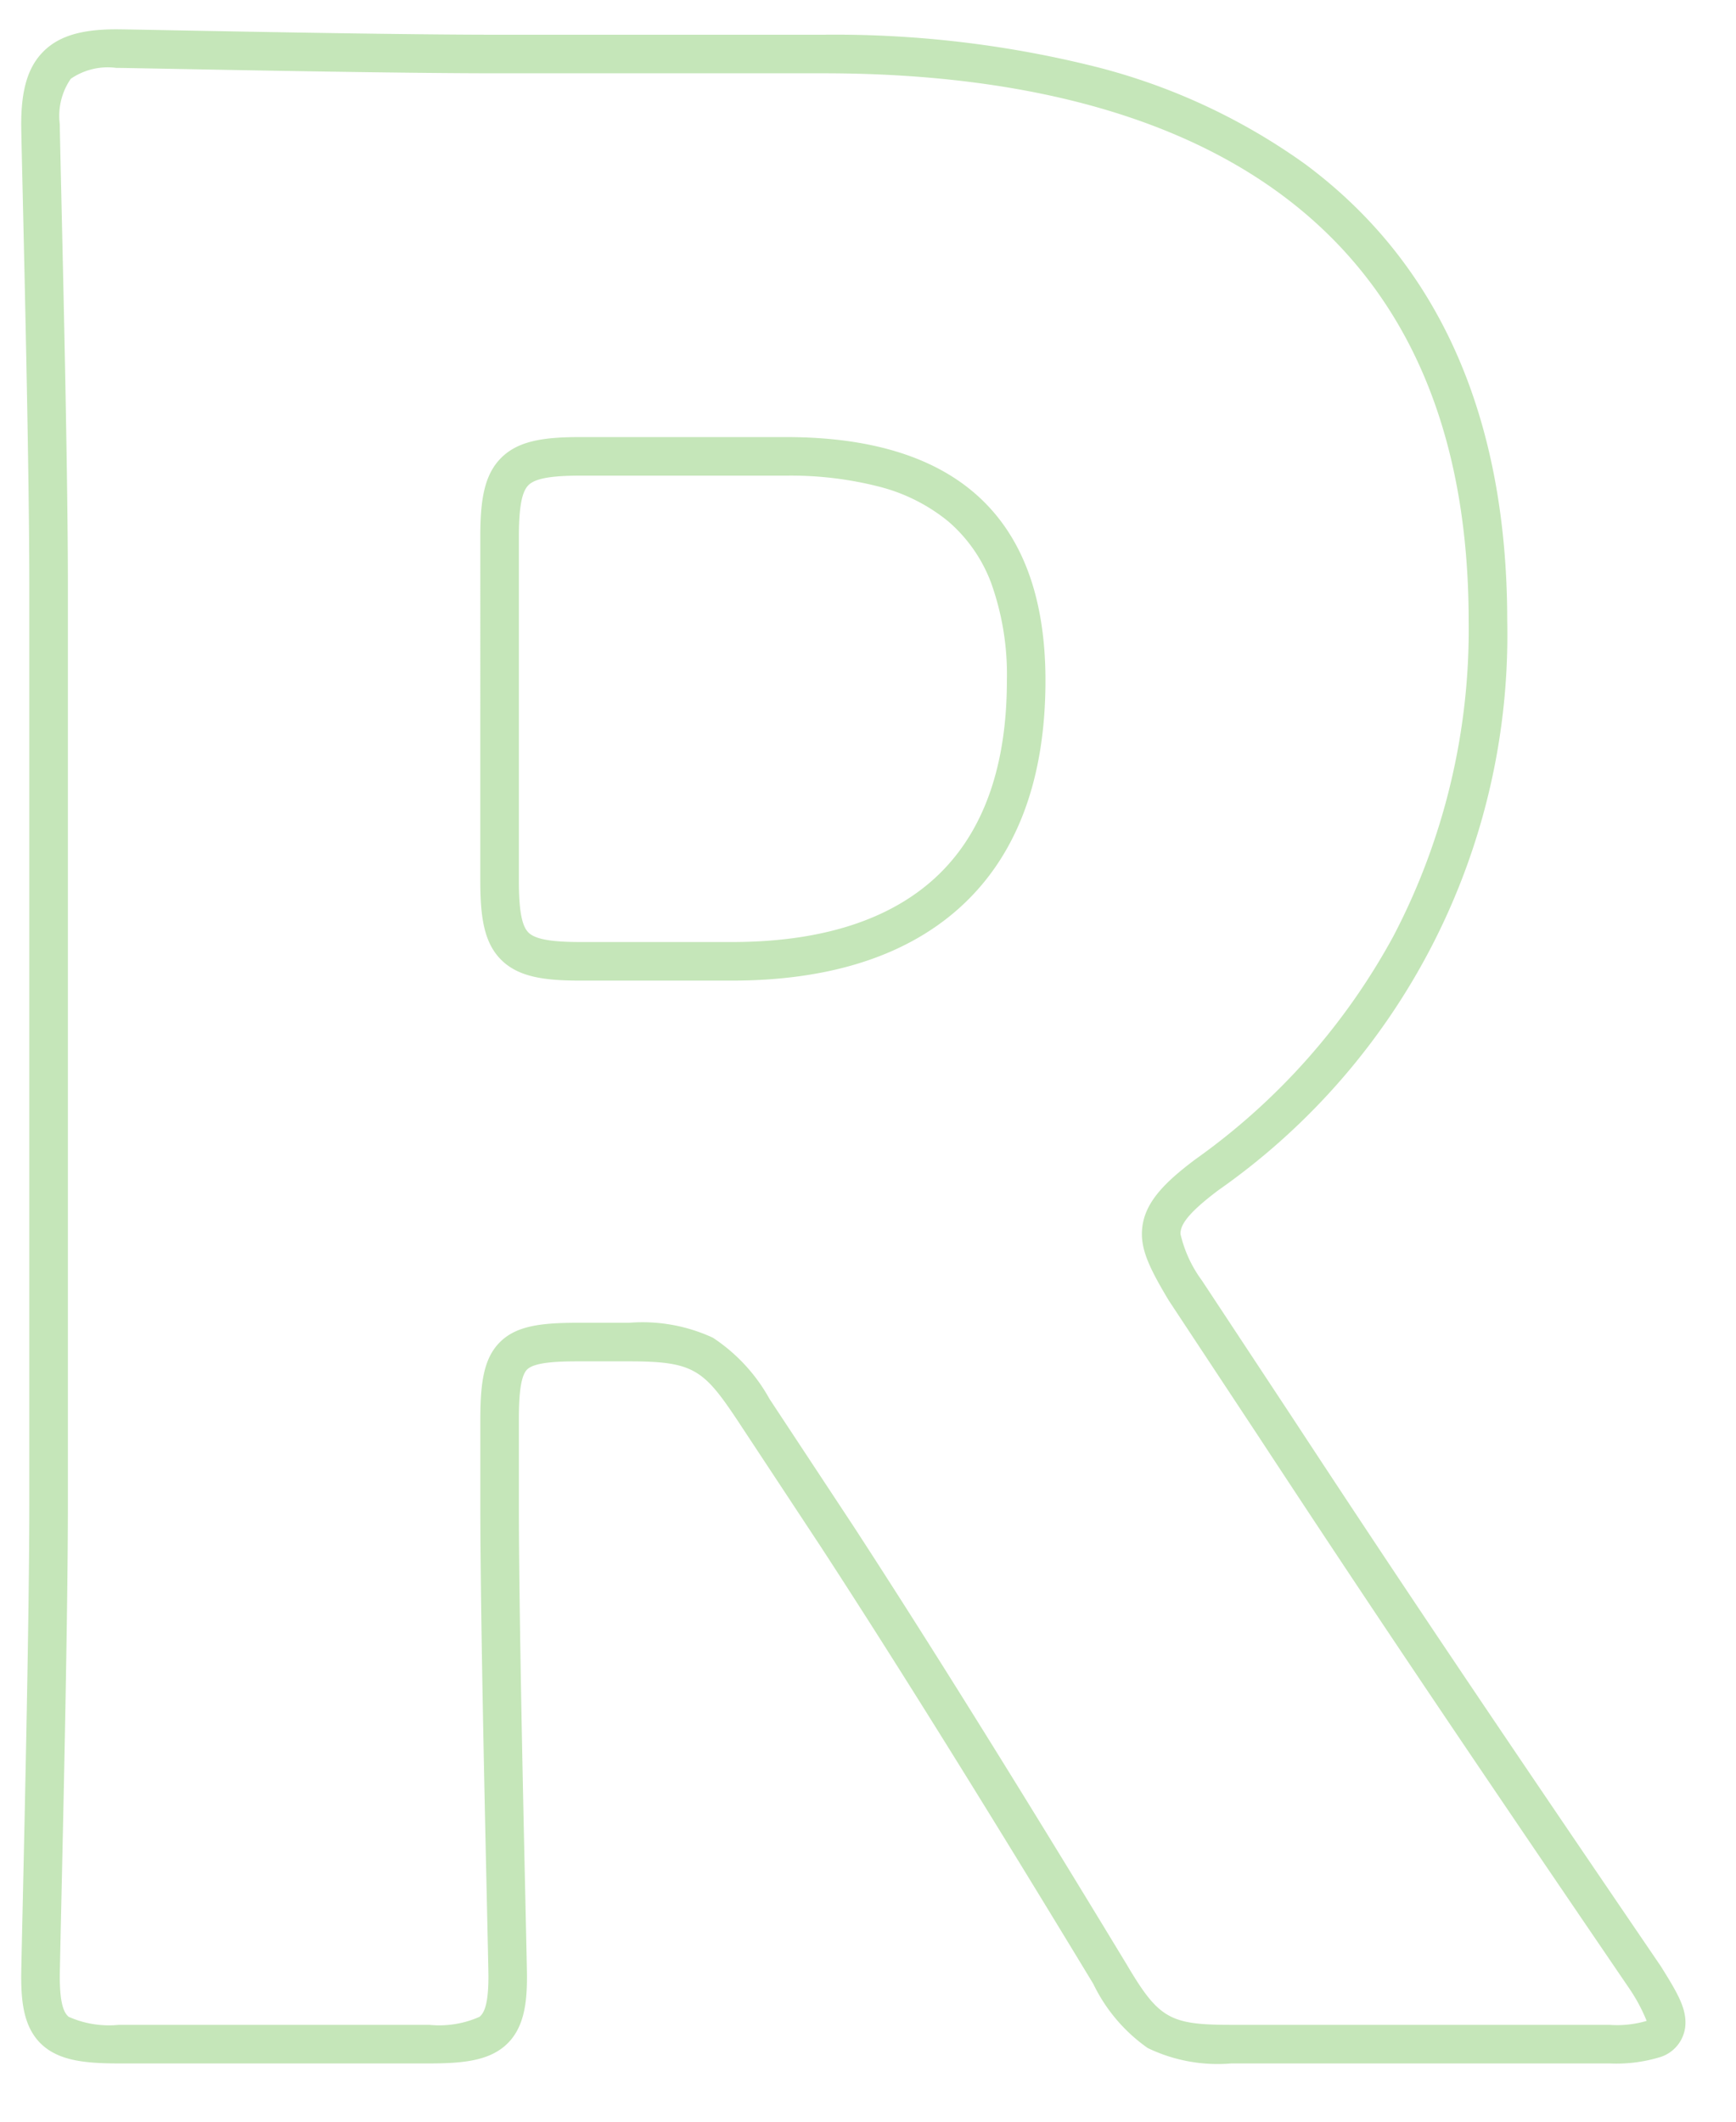 <svg xmlns="http://www.w3.org/2000/svg" width="90" height="110" viewBox="0 0 90 110"><g transform="translate(0 -613)"><rect width="90" height="110" transform="translate(0 613)" fill="none"/><path d="M90.44,1.98H70.84a8.345,8.345,0,0,1-4.34-.8,8.64,8.64,0,0,1-2.819-3.323C58.008-11.508,53.39-18.916,49.564-24.792l-4.338-6.578C43.473-34,42.949-34.42,39.62-34.42H36.96c-1.093,0-2.261.05-2.635.425S33.9-32.453,33.9-31.36v4.34c0,5.431.225,15.508.346,20.922.044,1.991.074,3.306.074,3.578,0,1.372-.144,2.76-1.184,3.623-.882.731-2.137.877-3.876.877H13.16c-1.739,0-2.994-.147-3.876-.877C8.243.24,8.1-1.148,8.1-2.52c0-.272.029-1.587.074-3.578.121-5.414.346-15.491.346-20.922v-47.6c0-5.431-.225-15.207-.346-20.459C8.129-97.011,8.1-98.287,8.1-98.56c0-1.811.355-2.974,1.15-3.77s1.958-1.15,3.77-1.15c.284,0,1.421.021,3.142.054,4.185.079,11.974.226,16.6.226H49.7a55.652,55.652,0,0,1,13.661,1.553,32.152,32.152,0,0,1,11.3,5.153C81.613-91.334,85.14-83.363,85.14-72.8A35.142,35.142,0,0,1,70.174-43.3c-1.734,1.3-1.974,1.863-1.974,2.275a6.517,6.517,0,0,0,1.107,2.407l4.608,6.982C79.5-23.122,83.978-16.452,93.086-3.083l.022.033C93.92-1.75,94.38-.974,94.38-.14a1.868,1.868,0,0,1-1.4,1.817A7.72,7.72,0,0,1,90.44,1.98ZM36.96-36.42h2.66a8.68,8.68,0,0,1,4.337.774,9.013,9.013,0,0,1,2.935,3.171l4.346,6.589c3.839,5.9,8.47,13.323,14.157,22.707l.006.01C67.07-.344,67.629-.02,70.84-.02h19.6a5.374,5.374,0,0,0,1.928-.207,9.009,9.009,0,0,0-.946-1.746C82.314-15.342,77.832-22.017,72.244-30.531L67.6-37.565c-.93-1.55-1.4-2.51-1.4-3.455,0-1.495,1.064-2.593,2.78-3.88l.013-.009A34.2,34.2,0,0,0,79.233-56.454,34.263,34.263,0,0,0,83.14-72.8c0-23.473-18.185-28.4-33.44-28.4H32.76c-4.642,0-12.444-.147-16.635-.226-1.648-.031-2.839-.054-3.1-.054a3.379,3.379,0,0,0-2.355.565A3.379,3.379,0,0,0,10.1-98.56c0,.25.031,1.586.073,3.435.121,5.26.347,15.052.347,20.505v47.6c0,5.453-.225,15.545-.347,20.967C10.131-4.147,10.1-2.77,10.1-2.52c0,1.508.246,1.9.461,2.082a5.14,5.14,0,0,0,2.6.418h16.1a5.14,5.14,0,0,0,2.6-.418c.214-.178.461-.575.461-2.082,0-.25-.031-1.627-.073-3.533-.121-5.422-.347-15.513-.347-20.967v-4.34c0-1.925.165-3.2,1.01-4.05S35.035-36.42,36.96-36.42Zm7.98-17.74H37.1c-1.876,0-3.22-.181-4.12-1.08s-1.08-2.243-1.08-4.12V-77.14c0-1.876.181-3.22,1.08-4.12s2.243-1.08,4.12-1.08H47.74c8.931,0,13.46,4.246,13.46,12.62,0,5.287-1.572,9.317-4.671,11.976C53.757-55.366,49.858-54.16,44.94-54.16ZM37.1-80.34c-1.55,0-2.359.148-2.705.495S33.9-78.69,33.9-77.14v17.78c0,1.55.148,2.359.495,2.705s1.156.495,2.705.495h7.84c4.427,0,7.888-1.043,10.286-3.1C57.863-61.524,59.2-65.043,59.2-69.72a14.066,14.066,0,0,0-.816-5.057,7.815,7.815,0,0,0-2.225-3.192,9.263,9.263,0,0,0-3.55-1.792,18.4,18.4,0,0,0-4.869-.578Z" transform="translate(-7 718)" fill="#c5e6b9"/></g></svg>